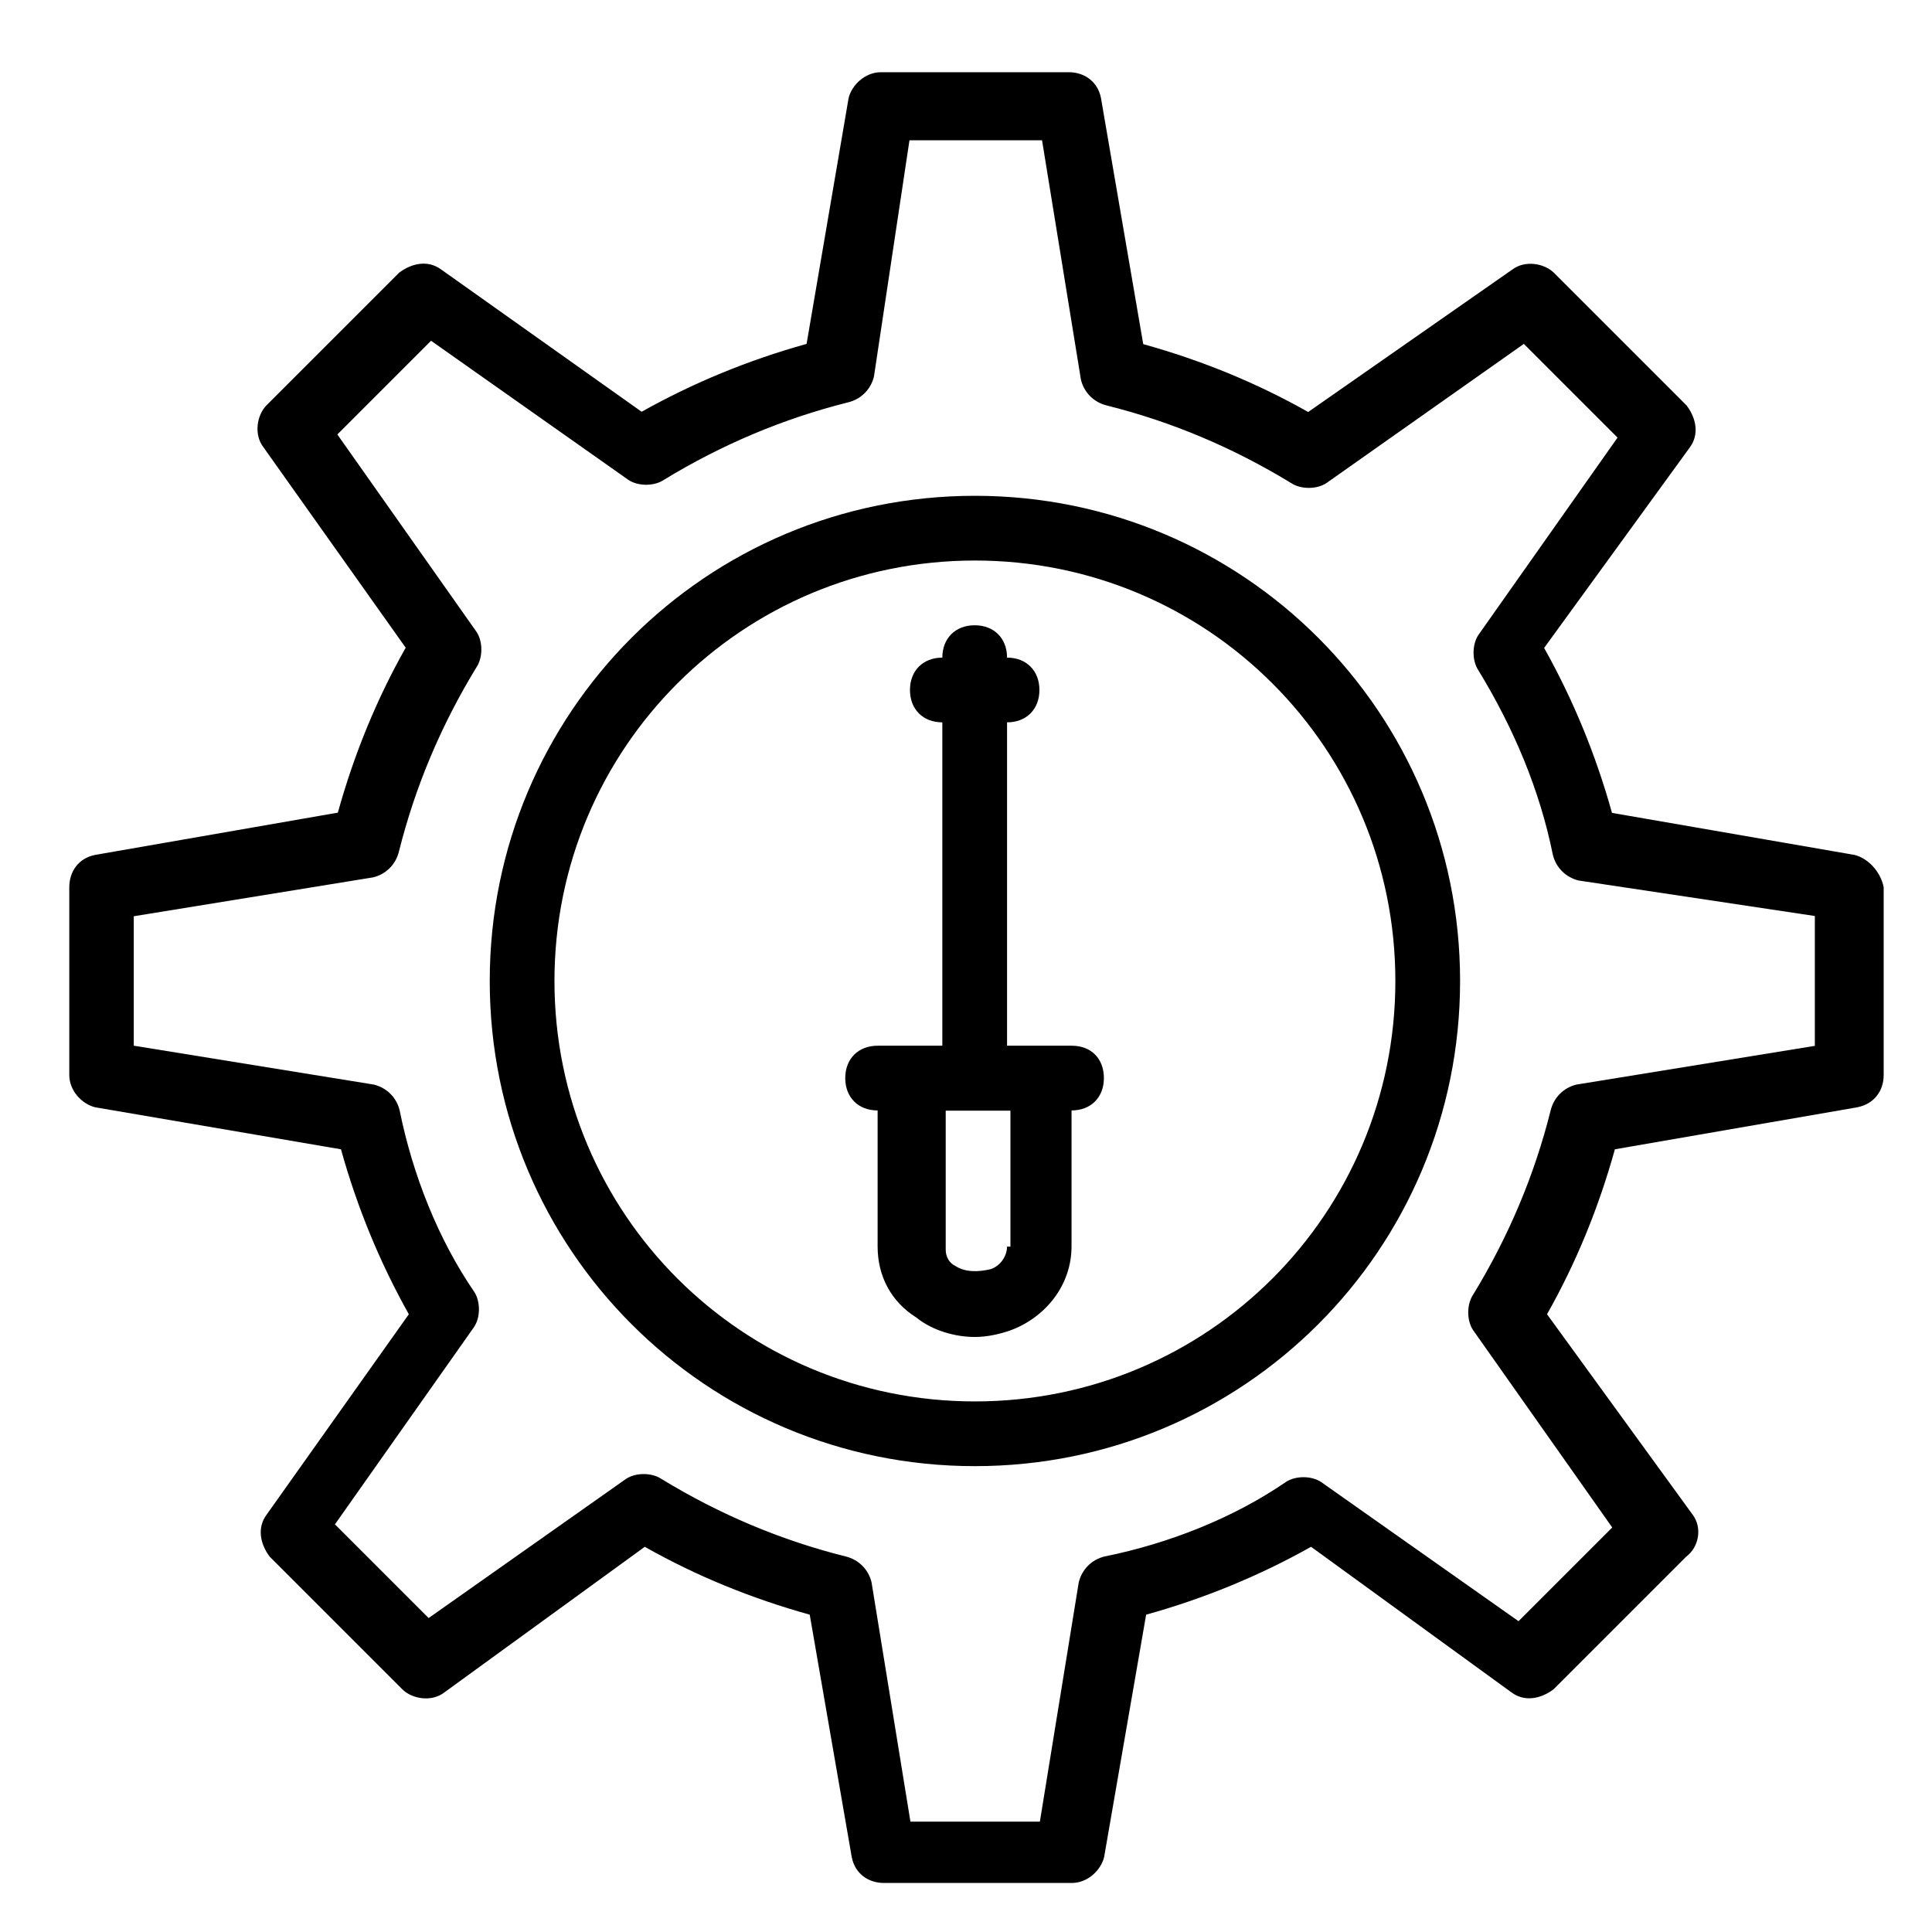 <svg width="80" height="80" viewBox="0 0 80 80" fill="none" xmlns="http://www.w3.org/2000/svg">
<g id="SRE">
<g id="Group">
<path id="Vector" d="M76.789 35.4L66.749 33.66C66.079 31.25 65.139 28.97 63.939 26.83L69.969 18.53C70.369 17.99 70.239 17.32 69.839 16.79L64.349 11.3C63.949 10.9 63.139 10.76 62.609 11.17L54.169 17.06C52.029 15.85 49.749 14.92 47.339 14.25L45.589 4.06C45.459 3.39 44.919 2.99 44.249 2.99H36.479C35.809 2.99 35.269 3.53 35.139 4.06L33.399 14.24C30.989 14.91 28.709 15.85 26.569 17.05L18.269 11.16C17.729 10.76 17.059 10.89 16.529 11.29L11.039 16.78C10.639 17.18 10.499 17.99 10.909 18.52L16.799 26.82C15.589 28.96 14.659 31.24 13.989 33.65L3.939 35.4C3.269 35.53 2.869 36.07 2.869 36.74V44.51C2.869 45.18 3.409 45.72 3.939 45.85L14.119 47.59C14.789 50 15.729 52.28 16.929 54.42L11.039 62.72C10.639 63.26 10.769 63.93 11.169 64.46L16.659 69.95C17.059 70.35 17.869 70.49 18.399 70.08L26.699 64.05C28.839 65.26 31.119 66.19 33.529 66.86L35.269 76.9C35.399 77.57 35.939 77.97 36.609 77.97H44.379C45.049 77.97 45.589 77.43 45.719 76.9L47.459 66.86C49.869 66.19 52.149 65.25 54.289 64.05L62.589 70.08C63.129 70.48 63.799 70.35 64.329 69.95L69.819 64.46C70.359 64.06 70.489 63.25 70.089 62.72L64.059 54.42C65.269 52.28 66.199 50 66.869 47.59L76.909 45.85C77.599 45.71 77.999 45.18 77.999 44.51V36.74C77.869 36.07 77.329 35.53 76.789 35.4ZM75.189 43.3L65.279 44.91C64.739 45.04 64.339 45.45 64.209 45.98C63.539 48.66 62.469 51.2 60.999 53.61C60.729 54.01 60.729 54.68 60.999 55.08L66.759 63.25L62.879 67.13L54.709 61.37C54.309 61.1 53.639 61.1 53.239 61.37C51.099 62.84 48.419 63.91 45.739 64.45C45.199 64.58 44.799 64.99 44.669 65.52L43.059 75.43H37.699L36.089 65.52C35.959 64.98 35.549 64.58 35.019 64.45C32.339 63.78 29.799 62.71 27.389 61.24C26.989 60.97 26.319 60.97 25.919 61.24L17.749 67L13.869 63.12L19.629 54.95C19.899 54.55 19.899 53.88 19.629 53.48C18.159 51.34 17.089 48.66 16.549 45.98C16.419 45.44 16.009 45.04 15.479 44.91L5.539 43.3V37.94L15.449 36.33C15.989 36.2 16.389 35.79 16.519 35.26C17.189 32.58 18.259 30.04 19.729 27.63C19.999 27.23 19.999 26.56 19.729 26.16L13.969 17.99L17.849 14.11L26.019 19.87C26.419 20.14 27.089 20.14 27.489 19.87C29.899 18.4 32.449 17.33 35.119 16.66C35.659 16.53 36.059 16.12 36.189 15.59L37.659 5.81H43.149L44.759 15.72C44.889 16.26 45.299 16.66 45.829 16.79C48.509 17.46 51.049 18.53 53.459 20C53.859 20.27 54.529 20.27 54.929 20L63.099 14.24L66.979 18.12L61.219 26.29C60.949 26.69 60.949 27.36 61.219 27.76C62.689 30.17 63.759 32.72 64.299 35.39C64.429 35.93 64.839 36.33 65.369 36.46L75.149 37.93V43.3H75.189Z" fill="black"/>
<path id="Vector_2" d="M44.38 43.301H41.7V29.911C42.5 29.911 43.04 29.371 43.04 28.571C43.04 27.771 42.5 27.231 41.7 27.231C41.7 26.431 41.16 25.891 40.36 25.891C39.56 25.891 39.02 26.431 39.02 27.231C38.22 27.231 37.68 27.771 37.68 28.571C37.68 29.371 38.22 29.911 39.02 29.911V43.301H36.34C35.54 43.301 35 43.841 35 44.641C35 45.441 35.54 45.981 36.34 45.981V51.611C36.34 52.821 36.88 53.891 37.95 54.561C38.62 55.101 39.56 55.361 40.36 55.361C40.9 55.361 41.43 55.231 41.83 55.091C43.3 54.551 44.37 53.211 44.37 51.611V45.981C45.17 45.981 45.71 45.441 45.71 44.641C45.71 43.841 45.19 43.301 44.38 43.301ZM41.7 51.611C41.7 52.011 41.43 52.411 41.03 52.551C40.49 52.681 39.96 52.681 39.56 52.421C39.29 52.291 39.16 52.021 39.16 51.751V45.991H41.84V51.621H41.7V51.611Z" fill="black"/>
<path id="Vector_3" d="M40.369 20.53C29.249 20.53 20.279 29.5 20.279 40.62C20.279 51.74 29.249 60.71 40.369 60.71C51.489 60.71 60.459 51.74 60.459 40.62C60.459 29.5 51.479 20.53 40.369 20.53ZM40.369 58.03C30.729 58.03 22.959 50.26 22.959 40.62C22.959 30.98 30.729 23.21 40.369 23.21C50.009 23.21 57.779 30.98 57.779 40.62C57.779 50.26 50.009 58.03 40.369 58.03Z" fill="black"/>
</g>
</g>
</svg>
